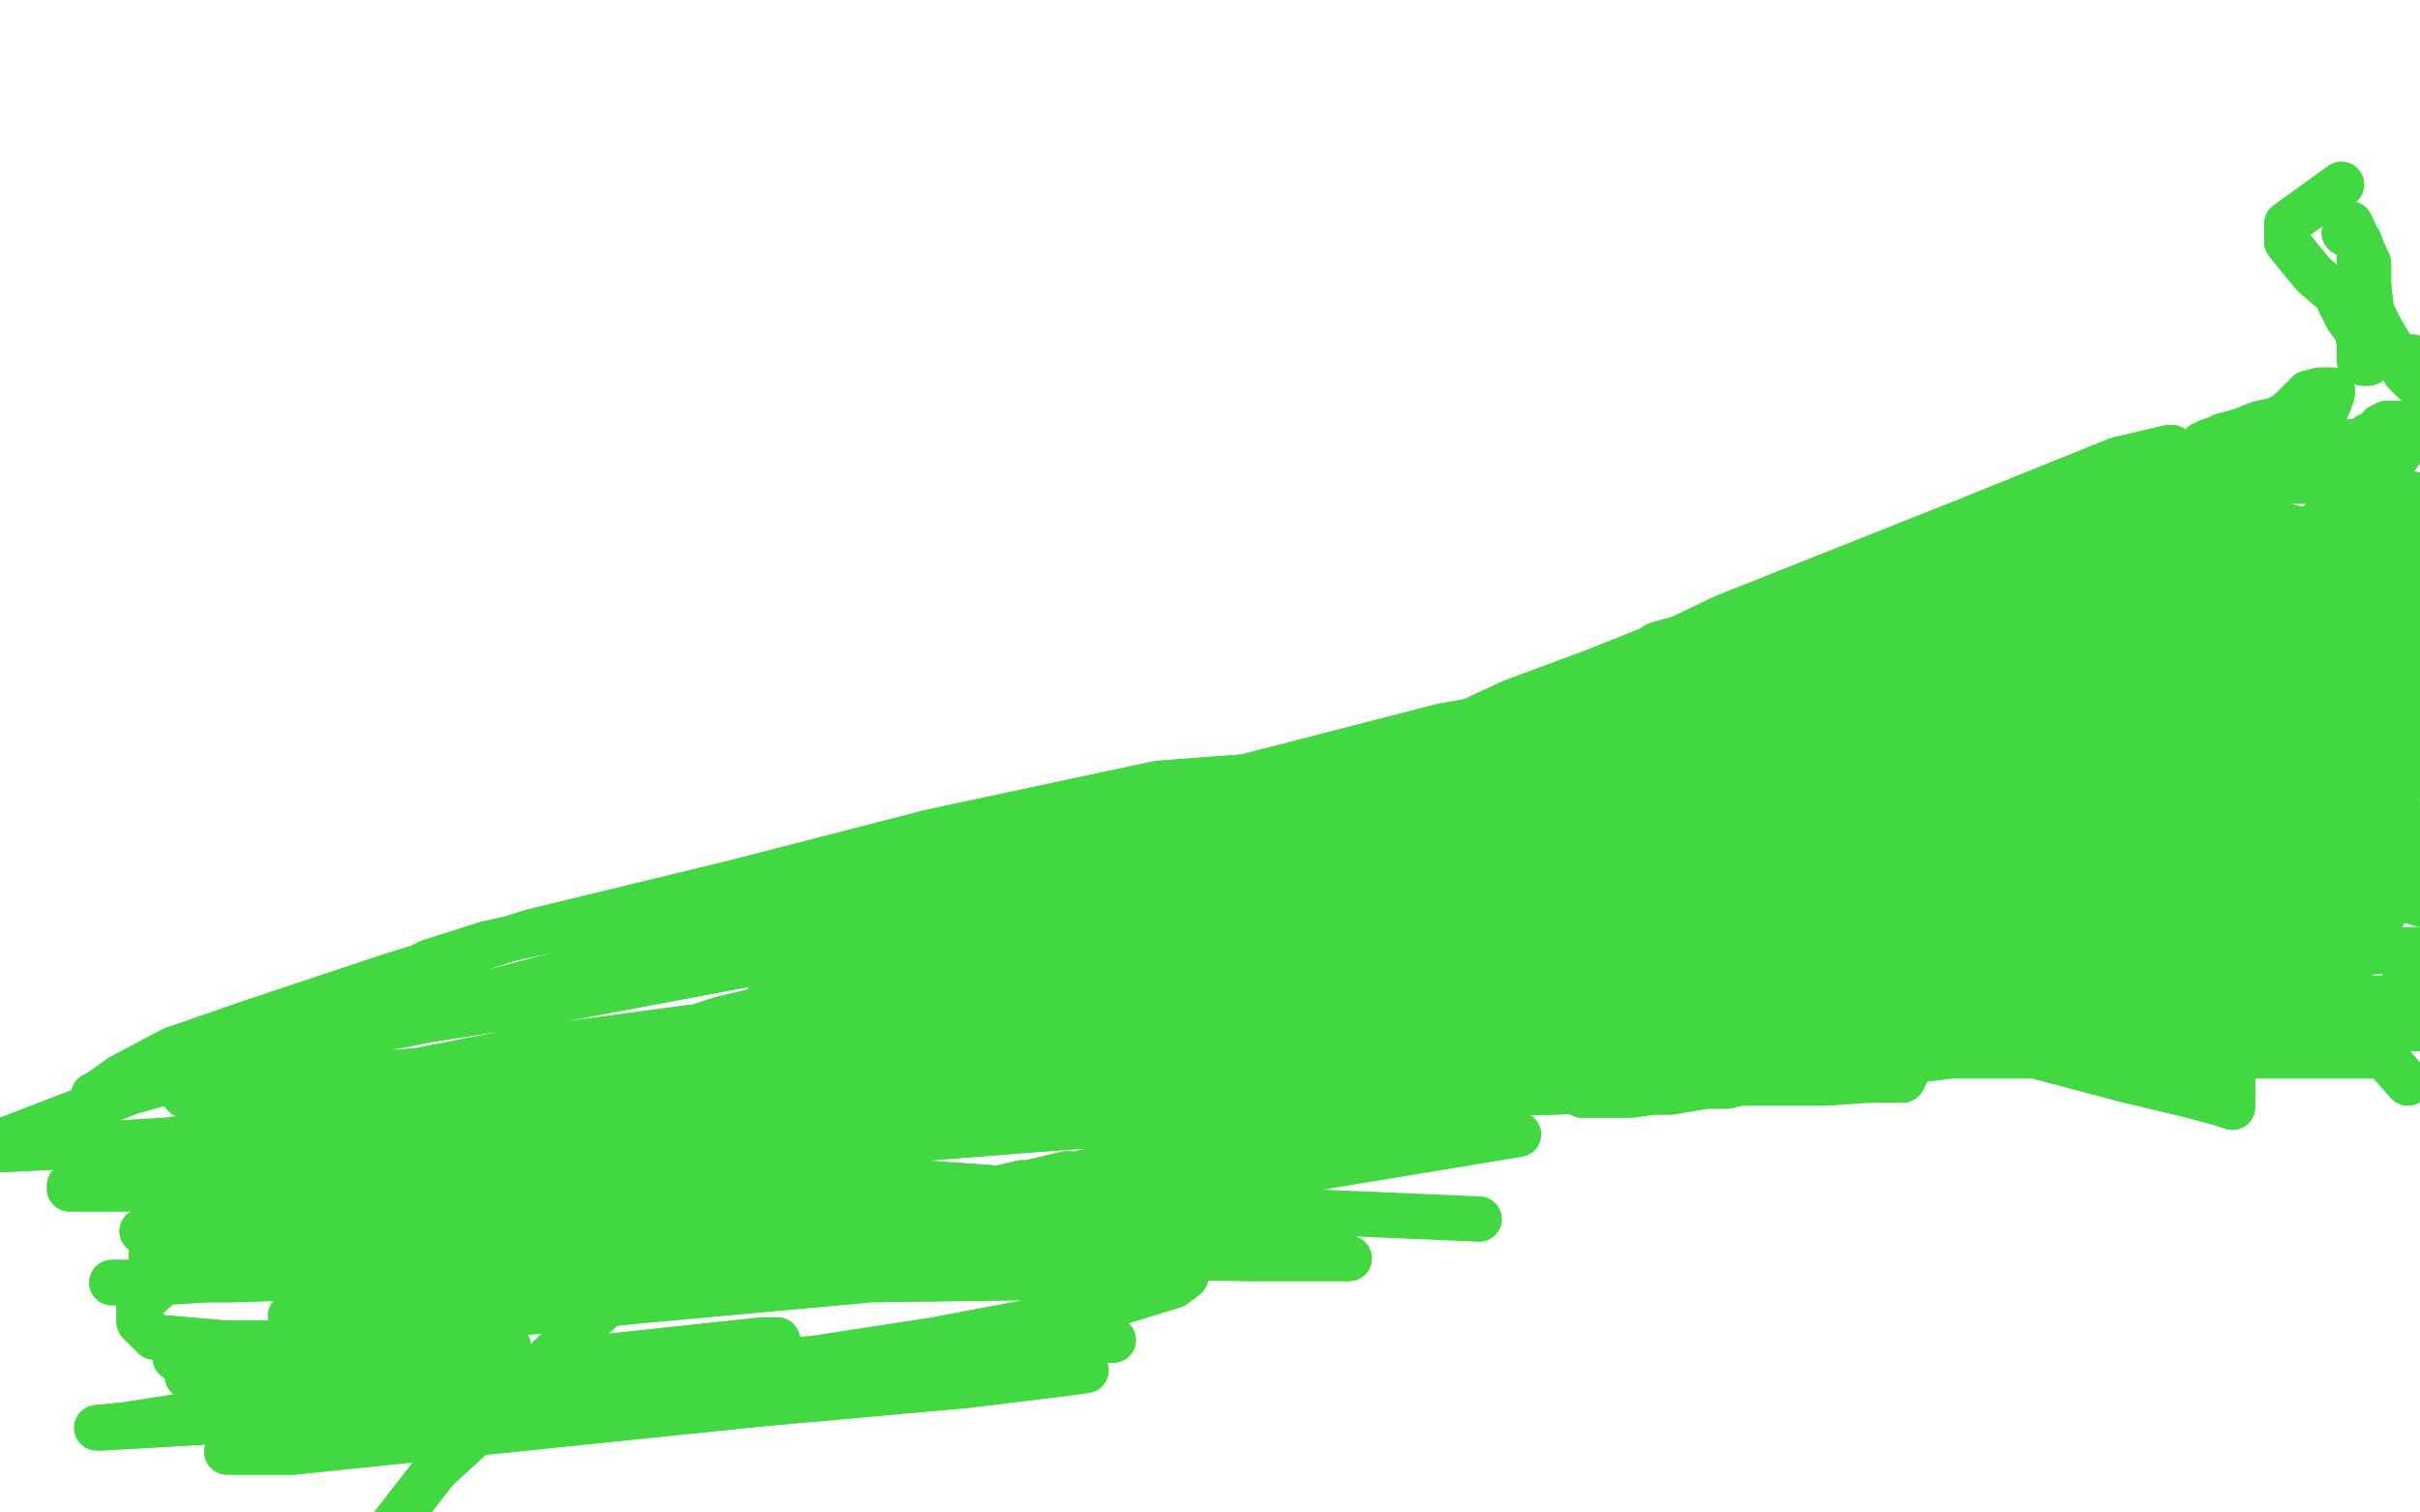 <?xml version="1.0" standalone="no"?>
<!DOCTYPE svg PUBLIC "-//W3C//DTD SVG 1.1//EN"
"http://www.w3.org/Graphics/SVG/1.1/DTD/svg11.dtd">

<svg width="800" height="500" version="1.1" xmlns="http://www.w3.org/2000/svg" xmlns:xlink="http://www.w3.org/1999/xlink" style="stroke-antialiasing: false"><desc>This SVG has been created on https://colorillo.com/</desc><rect x='0' y='0' width='800' height='500' style='fill: rgb(255,255,255); stroke-width:0' /><polyline points="798,316 780,310 780,310 774,308 774,308 768,306 768,306 757,303 757,303 747,303 747,303 735,302 735,302 714,302 714,302 698,302 686,302 675,302 668,302 664,304 661,308 660,311 660,314 659,318 659,319 661,319 668,319 678,319 688,318 697,318 706,318 712,318 719,318 725,318 731,321 739,322 745,322 749,322 752,322 754,322 755,322 755,321 754,320 747,320 737,320 719,319 697,318 673,316 658,315 648,313 640,311 638,308 638,305 643,303 659,303 681,303 702,303 718,303 733,304 746,307 755,309 760,312 762,314 762,316 762,318 762,321 756,324 748,327 735,330 719,332 704,333 693,334 681,334 671,334 666,334 663,334 667,334 685,334 707,334 734,334 759,334 777,334 791,334 800,334 803,334 801,334 794,334 784,334 775,334 767,333 757,333 741,332 718,331 696,330 681,329 669,328 663,326 662,323 662,321 677,318 703,318 735,316 760,315 779,315 792,314 801,314 803,314 799,314 795,314 792,314 788,314 783,314 771,314 747,314 724,313 707,312 696,311 687,310 683,308 682,306 682,304 682,303 682,302 682,300 685,298 693,296 704,293 715,292 731,292 747,292 761,294 773,299 782,305 789,312 794,318 796,324 799,328 800,329 801,330 790,330 774,330 756,330 740,329 729,327 720,325 712,323 704,320 695,319 683,318 672,314 663,311 656,308 654,305 654,303 659,303 675,303 697,303 712,303 729,306 745,312 756,318 766,321 773,326 778,330 781,333 783,334 784,335 784,336 780,336 767,336 737,333 694,324 667,318 647,313 632,306 619,302 608,298 601,295 598,294 597,293 602,292 612,290 632,289 656,289 689,289 721,292 753,299 775,307 793,315 803,323 810,330 811,334 811,337 808,339 793,339 770,339 739,338 707,336 682,335 658,333 639,333 622,330 606,328 588,326 565,325 543,323 530,321 521,319 518,314 518,310 530,304 553,300 585,297 616,296 652,296 688,297 720,305 745,314 764,322 777,328 786,333 791,336 791,338 789,339 778,339 758,339 730,339 697,340 662,341 624,341 580,341 538,341 514,341 499,341 492,338 490,334 490,330 494,325 511,320 535,318 565,315 599,315 633,315 668,315 702,322 724,329 741,333 751,337 757,340 761,342 762,344 754,344 740,344 718,344 693,344 667,344 640,344 613,344 583,344 548,344 504,342 485,338 477,333 477,327 486,318 519,308 570,303 615,301 649,300 674,300 693,300 705,300 713,301 718,301 719,301 720,301 721,301 721,302 721,303 721,304 712,305 697,305 667,305 635,305 603,306 583,308 567,310 554,312 542,312 532,313 523,314 516,314 511,314 508,314 516,315 539,318 584,323 629,328 665,332 694,335 709,339 717,342 721,344 721,346 717,346 705,346 687,346 663,346 628,346 582,346 546,346 518,346 503,346 496,345 493,340 493,334 502,328 518,319 535,313 554,307 578,303 606,300 639,297 683,296 710,295 725,295 731,295 733,295 717,296 685,297 636,298 601,303 580,305 566,307 558,308 550,309 546,310 541,310 535,310 529,310 523,310 518,310 517,310 515,310 513,310 510,310 505,310 502,310 499,310 497,310 498,309 503,308 513,307 533,304 563,302 596,299 620,298 644,297 659,297 667,297 673,297 674,297 670,296 663,295 652,294 637,294 615,294 581,296 534,305 502,312 479,316 465,316 459,316 455,316 457,315 463,313 475,308 494,303 524,295 560,288 595,284 619,282 637,281 650,281 658,281 661,281 662,283 662,285 661,288 653,289 643,291 629,294 612,296 591,300 567,303 537,308 513,312 494,314 480,314 468,314 461,314 459,314 459,313 459,312 459,310 465,309 478,306 497,305 520,304 553,303 582,303 603,303 618,303 631,306 641,309 648,313 650,316 651,318 651,319 646,320 637,321 622,322 606,324 582,327 552,330 524,333 499,335 480,336 460,337 450,337 444,337 455,336 477,334 510,332 560,329 606,328 640,328 666,328 687,328 701,332 712,336 716,340 716,343 716,345 708,346 688,346 664,346 630,346 604,348 580,351 557,356 535,358 511,359 486,359 462,359 445,359 433,359 424,358 418,355 417,352 417,349 418,347 429,344 450,340 500,334 557,330 608,328 645,328 670,328 685,328 695,329 700,333 701,335 701,337 701,338 694,339 684,339 668,339 647,339 623,339 599,339 576,339 550,340 524,342 488,344 451,345 420,345 399,345 384,345 378,345 375,344 375,342 376,340 386,338 399,335 418,334 444,333 471,332 504,332 539,332 573,333 598,338 614,344 624,347 630,351 630,355 629,357 618,357 603,358 588,358 570,358 548,359 514,361 444,362 391,363 355,364 333,364 325,363 323,358 323,350 331,346 345,341 366,337 389,335 421,334 458,334 497,334 531,334 552,335 567,338 579,340 589,342 593,343 594,344 588,344 578,344 562,344 545,344 520,344 496,344 472,344 440,344 409,344 365,344 314,344 282,344 264,340 254,335 254,330 265,320 298,311 351,304 403,303 448,303 478,303 501,304 516,309 528,311 535,313 540,314 545,314 548,314 549,314 550,314 550,316 546,318 536,321 524,324 503,327 483,331 459,334 429,339 398,343 361,348 323,354 290,357 271,357 263,357 261,357 261,356 278,347 307,340 351,332 400,323 453,318 502,316 534,316 555,316 566,318 570,320 571,323 571,325 565,326 557,327 548,329 537,331 519,333 497,335 466,338 426,342 378,347 334,350 308,351 291,351 282,351 280,351 280,350 283,348 294,345 306,342 325,338 349,333 385,329 432,323 477,319 513,318 549,318 573,318 591,318 603,318 609,318 612,318 612,319 609,319 599,320 579,321 549,323 503,326 459,331 418,336 385,340 359,343 334,345 314,346 295,347 278,347 266,347 255,347 249,347 246,347 250,347 265,345 298,339 347,333 401,329 458,328 514,328 571,331 622,339 669,348 703,357 724,362 735,365 738,366 738,362 738,356 738,347 743,340 754,334 763,329 771,324 776,320 781,315 784,310 786,305 788,302 789,296 790,291 791,288 791,284 791,282 791,281 791,279 787,279 783,279 776,279 768,279 756,279 741,279 722,279 698,279 677,279 653,279 630,279 605,279 581,279 562,279 548,279 536,279 531,279 530,279 541,278 565,275 601,270 634,266 665,263 695,262 713,261 729,261 742,261 752,261 757,264 762,266 766,267 770,269 774,271 779,272 783,273 786,274 787,274 787,275 787,277 786,279 777,282 767,284 751,286 729,288 705,289 672,292 639,294 614,295 596,295 587,295 583,295 601,293 625,291 664,288 700,288 727,288 748,288 761,288 771,291 774,295 774,299 774,301 773,303 769,305 763,307 757,308 750,309 740,309 726,311 710,311 694,312 682,313 672,313 667,313 665,313 667,313 682,310 698,308 721,305 742,304 756,303 767,303 776,303 782,303 784,303 784,305 784,307 784,309 783,311 781,313 779,314 779,315" style="fill: none; stroke: #41d841; stroke-width: 15; stroke-linejoin: round; stroke-linecap: round; stroke-antialiasing: false; stroke-antialias: 0; opacity: 1.0"/>
<polyline points="798,316 780,310 780,310 774,308 774,308 768,306 768,306 757,303 757,303 747,303 747,303 735,302 735,302 714,302 698,302 686,302 675,302 668,302 664,304 661,308 660,311 660,314 659,318 659,319 661,319 668,319 678,319 688,318 697,318 706,318 712,318 719,318 725,318 731,321 739,322 745,322 749,322 752,322 754,322 755,322 755,321 754,320 747,320 737,320 719,319 697,318 673,316 658,315 648,313 640,311 638,308 638,305 643,303 659,303 681,303 702,303 718,303 733,304 746,307 755,309 760,312 762,314 762,316 762,318 762,321 756,324 748,327 735,330 719,332 704,333 693,334 681,334 671,334 666,334 663,334 667,334 685,334 707,334 734,334 759,334 777,334 791,334 800,334 803,334 801,334 794,334 784,334 775,334 767,333 757,333 741,332 718,331 696,330 681,329 669,328 663,326 662,323 662,321 677,318 703,318 735,316 760,315 779,315 792,314 801,314 803,314 799,314 795,314 792,314 788,314 783,314 771,314 747,314 724,313 707,312 696,311 687,310 683,308 682,306 682,304 682,303 682,302 682,300 685,298 693,296 704,293 715,292 731,292 747,292 761,294 773,299 782,305 789,312 794,318 796,324 799,328 800,329 801,330 790,330 774,330 756,330 740,329 729,327 720,325 712,323 704,320 695,319 683,318 672,314 663,311 656,308 654,305 654,303 659,303 675,303 697,303 712,303 729,306 745,312 756,318 766,321 773,326 778,330 781,333 783,334 784,335 784,336 780,336 767,336 737,333 694,324 667,318 647,313 632,306 619,302 608,298 601,295 598,294 597,293 602,292 612,290 632,289 656,289 689,289 721,292 753,299 775,307 793,315 803,323 810,330 811,334 811,337 808,339 793,339 770,339 739,338 707,336 682,335 658,333 639,333 622,330 606,328 588,326 565,325 543,323 530,321 521,319 518,314 518,310 530,304 553,300 585,297 616,296 652,296 688,297 720,305 745,314 764,322 777,328 786,333 791,336 791,338 789,339 778,339 758,339 730,339 697,340 662,341 624,341 580,341 538,341 514,341 499,341 492,338 490,334 490,330 494,325 511,320 535,318 565,315 599,315 633,315 668,315 702,322 724,329 741,333 751,337 757,340 761,342 762,344 754,344 740,344 718,344 693,344 667,344 640,344 613,344 583,344 548,344 504,342 485,338 477,333 477,327 486,318 519,308 570,303 615,301 649,300 674,300 693,300 705,300 713,301 718,301 719,301 720,301 721,301 721,302 721,303 721,304 712,305 697,305 667,305 635,305 603,306 583,308 567,310 554,312 542,312 532,313 523,314 516,314 511,314 508,314 516,315 539,318 584,323 629,328 665,332 694,335 709,339 717,342 721,344 721,346 717,346 705,346 687,346 663,346 628,346 582,346 546,346 518,346 503,346 496,345 493,340 493,334 502,328 518,319 535,313 554,307 578,303 606,300 639,297 683,296 710,295 725,295 731,295 733,295 717,296 685,297 636,298 601,303 580,305 566,307 558,308 550,309 546,310 541,310 535,310 529,310 523,310 518,310 517,310 515,310 513,310 510,310 505,310 502,310 499,310 497,310 498,309 503,308 513,307 533,304 563,302 596,299 620,298 644,297 659,297 667,297 673,297 674,297 670,296 663,295 652,294 637,294 615,294 581,296 534,305 502,312 479,316 465,316 459,316 455,316 457,315 463,313 475,308 494,303 524,295 560,288 595,284 619,282 637,281 650,281 658,281 661,281 662,283 662,285 661,288 653,289 643,291 629,294 612,296 591,300 567,303 537,308 513,312 494,314 480,314 468,314 461,314 459,314 459,313 459,312 459,310 465,309 478,306 497,305 520,304 553,303 582,303 603,303 618,303 631,306 641,309 648,313 650,316 651,318 651,319 646,320 637,321 622,322 606,324 582,327 552,330 524,333 499,335 480,336 460,337 450,337 444,337 455,336 477,334 510,332 560,329 606,328 640,328 666,328 687,328 701,332 712,336 716,340 716,343 716,345 708,346 688,346 664,346 630,346 604,348 580,351 557,356 535,358 511,359 486,359 462,359 445,359 433,359 424,358 418,355 417,352 417,349 418,347 429,344 450,340 500,334 557,330 608,328 645,328 670,328 685,328 695,329 700,333 701,335 701,337 701,338 694,339 684,339 668,339 647,339 623,339 599,339 576,339 550,340 524,342 488,344 451,345 420,345 399,345 384,345 378,345 375,344 375,342 376,340 386,338 399,335 418,334 444,333 471,332 504,332 539,332 573,333 598,338 614,344 624,347 630,351 630,355 629,357 618,357 603,358 588,358 570,358 548,359 514,361 444,362 391,363 355,364 333,364 325,363 323,358 323,350 331,346 345,341 366,337 389,335 421,334 458,334 497,334 531,334 552,335 567,338 579,340 589,342 593,343 594,344 588,344 578,344 562,344 545,344 520,344 496,344 472,344 440,344 409,344 365,344 314,344 282,344 264,340 254,335 254,330 265,320 298,311 351,304 403,303 448,303 478,303 501,304 516,309 528,311 535,313 540,314 545,314 548,314 549,314 550,314 550,316 546,318 536,321 524,324 503,327 483,331 459,334 429,339 398,343 361,348 323,354 290,357 271,357 263,357 261,357 261,356 278,347 307,340 351,332 400,323 453,318 502,316 534,316 555,316 566,318 570,320 571,323 571,325 565,326 557,327 548,329 537,331 519,333 497,335 466,338 426,342 378,347 334,350 308,351 291,351 282,351 280,351 280,350 283,348 294,345 306,342 325,338 349,333 385,329 432,323 477,319 513,318 549,318 573,318 591,318 603,318 609,318 612,318 612,319 609,319 599,320 579,321 549,323 503,326 459,331 418,336 385,340 359,343 334,345 314,346 295,347 278,347 266,347 255,347 249,347 246,347 250,347 265,345 298,339 347,333 401,329 458,328 514,328 571,331 622,339 669,348 703,357 724,362 735,365 738,366 738,362 738,356 738,347 743,340 754,334 763,329 771,324 776,320 781,315 784,310 786,305 788,302 789,296 790,291 791,288 791,284 791,282 791,281 791,279 787,279 783,279 776,279 768,279 756,279 741,279 722,279 698,279 677,279 653,279 630,279 605,279 581,279 562,279 548,279 536,279 531,279 530,279 541,278 565,275 601,270 634,266 665,263 695,262 713,261 729,261 742,261 752,261 757,264 762,266 766,267 770,269 774,271 779,272 783,273 786,274 787,274 787,275 787,277 786,279 777,282 767,284 751,286 729,288 705,289 672,292 639,294 614,295 596,295 587,295 583,295 601,293 625,291 664,288 700,288 727,288 748,288 761,288 771,291 774,295 774,299 774,301 773,303 769,305 763,307 757,308 750,309 740,309 726,311 710,311 694,312 682,313 672,313 667,313 665,313 667,313 682,310 698,308 721,305 742,304 756,303 767,303 776,303 782,303 784,303 784,305 784,307 784,309 783,311 781,313 779,314 779,315" style="fill: none; stroke: #41d841; stroke-width: 15; stroke-linejoin: round; stroke-linecap: round; stroke-antialiasing: false; stroke-antialias: 0; opacity: 1.0"/>
<polyline points="796,358 788,349 788,349 786,349 786,349 780,349 780,349 776,349 776,349 770,349 770,349 763,349 763,349 756,349 756,349 748,349 741,349 733,349 725,349 716,349 708,349 699,349 691,349 682,349 672,349 663,349 653,349 645,349 637,350 629,351 620,352 611,354 603,355 594,356 586,357 578,357 571,359 564,359 558,360 552,361 546,361 539,362 533,362 529,362 526,362 524,362 523,362 524,362 533,360 547,357 560,354 571,350 585,347 598,345 612,342 629,339 649,337 665,336 688,335 704,335 720,335 736,335 752,335 766,335 781,335 794,335 806,335 816,335 825,337 833,338 842,339 847,340 852,340 856,340 857,340 858,340 854,340 846,340 836,340 826,340 811,340 794,340 773,339 750,335 725,331 701,324 683,318 665,310 650,303 639,297 630,291 622,287 615,283 608,281 600,279 592,279 581,279 568,279 552,279 535,279 519,281 504,283 489,287 477,289 461,294 446,299 431,303 414,306 399,310 387,312 374,315 360,318 349,319 340,320 331,322 325,323 320,323 317,323 315,324 314,324 313,324 313,325 316,325 325,325 341,324 363,322 387,320 410,319 435,318 453,318 476,315 494,314 508,313 526,310 543,309 561,309 582,309 603,309 617,312 635,318 650,321 662,324 674,328 687,330 697,331 705,332 711,332 712,332 713,332" style="fill: none; stroke: #41d841; stroke-width: 15; stroke-linejoin: round; stroke-linecap: round; stroke-antialiasing: false; stroke-antialias: 0; opacity: 1.0"/>
<polyline points="796,358 788,349 788,349 786,349 786,349 780,349 780,349 776,349 776,349 770,349 770,349 763,349 763,349 756,349 748,349 741,349 733,349 725,349 716,349 708,349 699,349 691,349 682,349 672,349 663,349 653,349 645,349 637,350 629,351 620,352 611,354 603,355 594,356 586,357 578,357 571,359 564,359 558,360 552,361 546,361 539,362 533,362 529,362 526,362 524,362 523,362 524,362 533,360 547,357 560,354 571,350 585,347 598,345 612,342 629,339 649,337 665,336 688,335 704,335 720,335 736,335 752,335 766,335 781,335 794,335 806,335 816,335 825,337 833,338 842,339 847,340 852,340 856,340 857,340 858,340 854,340 846,340 836,340 826,340 811,340 794,340 773,339 750,335 725,331 701,324 683,318 665,310 650,303 639,297 630,291 622,287 615,283 608,281 600,279 592,279 581,279 568,279 552,279 535,279 519,281 504,283 489,287 477,289 461,294 446,299 431,303 414,306 399,310 387,312 374,315 360,318 349,319 340,320 331,322 325,323 320,323 317,323 315,324 314,324 313,324 313,325 316,325 325,325 341,324 363,322 387,320 410,319 435,318 453,318 476,315 494,314 508,313 526,310 543,309 561,309 582,309 603,309 617,312 635,318 650,321 662,324 674,328 687,330 697,331 705,332 711,332 712,332 713,332" style="fill: none; stroke: #41d841; stroke-width: 15; stroke-linejoin: round; stroke-linecap: round; stroke-antialiasing: false; stroke-antialias: 0; opacity: 1.0"/>
<circle cx="784.5" cy="258.5" r="7" style="fill: #41d841; stroke-antialiasing: false; stroke-antialias: 0; opacity: 1.0"/>
<polyline points="750,243 741,238 741,238 730,238 730,238 720,244 720,244 712,252 712,252 702,259 702,259 694,265 694,265 685,272 685,272 678,277 673,283 670,286 668,288 667,288 667,290 667,291 673,291 683,291 695,291 709,288 720,285 731,282 741,278 749,275 754,273 756,270 756,269 756,268 756,267 755,267 749,267 742,267 735,267 726,268 716,272 707,276 697,279 686,281 677,282 668,282 663,282 659,282 658,282 658,281 660,277 673,277 697,277 720,277 745,284 768,290 783,294 794,297 801,299 802,299 802,297 799,289 795,279 793,269 791,258 790,251 788,245 786,240 781,237 776,234 771,232 764,230 758,228 755,228 752,226 750,225 748,224 747,223 746,222 744,222 742,222 739,222 735,222 729,226 726,230 723,234 721,237 720,238 720,239 727,239 737,239 748,239 760,238 771,237 781,237 786,237 789,237 790,237 790,241 789,245 784,250 779,255 772,258 764,263 751,267 741,268 726,269 710,270 698,270 688,270 682,270 678,269 678,267 683,263 703,260 727,258 755,257 777,255 793,254 803,254 809,254 811,254 804,254 798,254 791,254 783,253 773,252 762,252 751,252 739,252 726,252 714,254 705,256 698,258 695,258 694,258 694,259 699,259 711,259 727,259 751,259 772,259 794,258 808,255 817,252 824,250 826,247 826,244 826,241 821,239 813,237 801,236 789,235 771,235 753,235 736,237 719,242 708,245 698,247 692,249 689,249 688,249 691,249 700,249 714,249 729,249 747,248 763,247 774,246 786,246 793,246 796,246 798,246 799,246 797,246 790,246 775,248 756,253 740,257 725,259 711,260 702,261 698,261 699,261 709,261 727,260 752,259 776,257 801,255 817,254 830,253 841,253 846,253 847,253 845,253 841,253 838,253 833,253 828,253 816,254 801,256 778,259 761,260 743,263 731,264 721,265 715,265 712,265 715,265 723,264 731,262 741,258 752,255 763,251 776,248 790,245 802,243 811,242 816,242 811,242 796,242 777,242 760,242 747,242 731,242 718,243 706,244 697,244 687,244 682,244 675,244 670,244 667,244 664,245 663,245 664,245 676,245 699,245 723,245 748,245 762,243 771,241 776,239 776,237 775,236 761,234 743,233 725,232 709,231 695,231 682,231 667,231 656,233" style="fill: none; stroke: #41d841; stroke-width: 15; stroke-linejoin: round; stroke-linecap: round; stroke-antialiasing: false; stroke-antialias: 0; opacity: 1.0"/>
<polyline points="634,244 635,244 640,244 650,244 664,243 688,238 718,233 743,231" style="fill: none; stroke: #41d841; stroke-width: 15; stroke-linejoin: round; stroke-linecap: round; stroke-antialiasing: false; stroke-antialias: 0; opacity: 1.0"/>
<polyline points="743,231 762,230 777,230 790,230 796,230 797,230 797,231 797,233" style="fill: none; stroke: #41d841; stroke-width: 15; stroke-linejoin: round; stroke-linecap: round; stroke-antialiasing: false; stroke-antialias: 0; opacity: 1.0"/>
<polyline points="656,233 647,235 640,238 636,241 634,243 634,244" style="fill: none; stroke: #41d841; stroke-width: 15; stroke-linejoin: round; stroke-linecap: round; stroke-antialiasing: false; stroke-antialias: 0; opacity: 1.0"/>
<polyline points="797,233 791,233 784,233 776,233 761,233 737,233 694,236 658,241 619,247 593,251 577,253 565,253 560,253 561,253 578,250 612,245 655,237 684,231 706,228 722,226 736,224 748,222 755,221 757,220 759,219 760,219 761,219 760,219 755,219 746,219 735,219 713,221 682,226 638,230 606,235 580,240 560,244 548,247 538,249 536,250 537,250 546,250 560,247 581,243 608,238 641,231 673,224 698,218 716,214 730,212 741,210 748,209 751,209 752,209 753,209 753,210 748,213 735,218 706,227 665,238 622,250 592,260 564,267 539,274 521,278 509,282 501,283 498,284 503,284 513,283 537,281 601,274 651,269 704,264 741,263 765,262 778,262 784,262 786,262 783,262 776,262 768,262 758,262 743,262 719,262 668,262 588,270 533,279 492,284 470,285 459,285 459,281 487,263 569,240 645,224 706,216 740,215 758,215 763,215 756,215 749,216 744,216 741,217 741,218 740,219 736,222 727,224 715,226 704,228 693,228 684,230 681,230 678,231 678,232 678,233 687,233 710,233 742,233 767,233 786,233 795,232 801,231 801,230 797,229 780,228 762,228 751,228 741,228 734,228 728,228 726,228 724,228 723,228 722,228 722,226 722,223 722,220 722,217 727,213 747,206 771,200 793,195 806,191 814,189 819,187 820,187 816,187 808,189 800,192 791,195 784,198 777,200 771,202 765,205 759,210 753,213 748,215 744,217 743,219 744,219 747,219 752,219 756,218 760,216 765,214 769,213 773,213 778,213 783,213 786,213 788,213 789,213 789,215 789,217 786,220 780,222 773,225 766,228 760,231 756,234 753,238 751,241 748,244 747,246 746,249 746,251 746,253 746,254 747,256 753,257 757,257 760,258 762,258 763,258 764,258 767,257 771,252 773,247 777,240 781,232 783,226 786,220 789,214 791,210 793,204 795,200 797,197 799,193 800,189 800,187 800,186 800,185 799,188 798,190 796,193 795,196 793,199 791,201 790,204 788,210 787,214 787,219 786,225 784,230 783,236 781,241 780,243 779,245 779,246 779,244 779,242 779,241 780,239 781,236 782,234 783,231 784,228 786,224 786,220 787,215 788,212 789,208 790,205 791,202 792,201 793,199 794,199 794,196 794,194 795,192 795,190 796,189 796,188 796,187 796,186 796,185 793,185 789,185 786,185 784,185 781,185 778,185 774,185 770,185 763,185 756,185 750,185 743,188 737,191 729,194 724,197 718,199 712,201 705,203 699,205 694,208 688,210 682,211 677,213 671,215 666,217 659,219 655,221 653,221 658,221 664,221 670,219 681,216 696,211 711,205 727,200 743,196 754,193 765,190 774,188 781,187 787,186 792,185 797,184 802,184 807,184 813,184 816,183 817,183 816,183 808,184 799,187 787,192 773,197 759,201 748,205 737,209 727,212 717,213 709,213 701,213 694,213 687,213 682,214 675,215 672,216 670,217 674,217 682,217 691,216 702,213 712,211 726,209 742,205 755,203 765,202 774,202 781,202 786,202 787,202 788,202 788,204 786,208 781,211 775,214 769,218 762,223 756,228 751,232 745,237 741,241 736,244 733,246 730,247 730,248 731,248 738,248 744,248 751,248 756,248 763,248 768,247 771,245 774,244 776,243 777,243 778,242 779,242 779,241 779,240 777,239 773,238 770,235 769,232 769,229 769,227 770,222 775,218 783,214 790,211 795,208 797,204 799,203 800,202 801,201 800,203 795,205 789,208 782,211 773,214 759,218 743,223 721,228 692,235 656,242 619,248 585,252 564,253 551,253 546,253 544,253 548,252 560,250 578,246 598,243 625,238 667,230 704,225 743,221 776,219 796,218 807,218 812,218 813,218 806,218 794,218 776,221 759,226 741,231 725,238 707,245 685,252 666,256 645,258 632,260 622,260 614,260 611,260 611,259 611,258 615,255 622,252 633,248 650,245 674,240 701,236 727,234 753,233 766,233 773,233 777,233 773,237 756,241 727,247 682,257 637,269 608,277 587,285 577,288 572,288 579,286 599,275 628,263 667,247 701,232 733,219 754,210 768,202 779,198 787,193 792,192 795,191 796,190 792,190 786,190 777,190 767,190 756,192 746,194 735,196 724,199 709,201 694,205 677,208 660,210 646,212 634,213 621,213 609,213 598,213 585,214 572,215 562,216 554,216 551,216 550,216 551,216 559,216 568,215 585,212 606,205 635,199 664,192 693,186 716,183 740,179 755,177 762,176 767,175 768,175 764,175 759,175 754,176 748,179 740,183 728,187 713,194 697,199 682,206 663,213 646,218 634,223 622,226 616,228 612,228 610,228 613,228 622,228 644,226 672,220 701,213 719,210 736,205 746,202 754,200 756,199 758,199 759,199 761,198 763,198 764,197 765,197 759,197 749,198 738,200 723,204 706,210 686,216 664,223 641,228 624,232 612,234 603,236 598,236 596,236 596,235 596,232 596,230 597,228 603,226 611,221 626,215 649,206 664,199 681,193 692,188 703,184 712,181 718,179 721,178 723,177 726,176 727,176 730,176 733,176 734,176 734,179 728,182 723,184 715,188 707,192 695,198 684,202 667,210 651,215 636,221 624,224 615,227 609,228 607,229 608,229 612,228 617,228 622,226 629,225 637,224 649,223 661,222 676,221 693,220 708,220 721,220 736,220 747,220 757,220 766,220 771,220 775,220 778,220 780,220 781,220 783,220 784,220 786,220 788,221 791,221 794,222 798,222 801,222 805,222 809,222 812,222 816,221 817,219 819,216 820,214 820,213 820,211 820,208 820,205 820,203 820,200 820,198 820,196 820,194 819,192 818,190 817,188 817,186 816,184 816,181 815,178 815,176 814,173 814,169 813,169 812,168 810,167 809,166 806,165 802,165 800,164 796,163 793,162 789,161 786,160 781,159 775,159 771,159 765,159 758,159 752,159 745,160 738,161 730,163 724,165 717,167 711,169 705,169 699,172 695,174 690,176 685,178 681,180 676,182 672,183 669,184 667,185 664,186 662,188 659,189 656,190 654,192 653,193 652,194 650,195 650,197 649,198 648,199 648,201 648,203 648,204 648,205 648,208 648,209 649,210 652,211 658,212 665,213 673,216 682,220 692,223 700,227 709,229 716,232 724,235 729,237 735,239 740,241 743,243 747,244 752,245 755,246 757,247 759,247 760,247 761,247 757,247 751,246 741,246 729,246 714,246 697,246 681,246 657,246 633,246 598,247 553,251 512,256 481,258 455,261 438,263 429,264 424,265 424,266 424,268 431,269 446,270 463,270 497,270 544,264 580,255 616,244 648,235 667,229 682,227 690,225 693,224 694,224 691,224 682,224 667,228 636,237 588,254 541,270 498,286 468,294 450,300 443,300 447,295 481,281 552,255 622,229 688,209 731,196 756,191 761,190 760,190 723,199 643,218 568,241 518,261 474,279 444,291 427,299 417,303 414,303 415,303 430,296 450,286 489,266 537,244 589,222 623,204 655,191 670,185 675,184 667,190 645,202 609,218 565,239 518,262 474,286 430,306 401,319 384,325 375,326 376,323 398,309 442,290 492,271 560,249 622,230 669,220 706,213 727,213 735,213 717,220 674,233 607,253 545,273 487,294 439,311 401,322 379,328 368,329 365,329 366,327 391,310 446,281 510,245 580,213 640,184 683,165 710,153 718,148 717,148 700,152 648,173 570,204 501,237 441,265 396,285 359,300 334,311 317,318 309,319 320,315 350,300 396,281 440,264 474,252 509,240 543,232 572,226 596,222 613,220 626,219 637,219 640,219 641,219 639,219 631,219 619,222 595,227 566,233 526,244 481,256 431,269 386,278 358,285 339,287 329,287 328,287 328,285 340,276 366,268 411,257 477,240 546,228 611,216 660,211 695,208 713,208 719,209 715,212 697,218 672,225 638,234 593,250 548,267 500,285 453,302 409,318 379,327 357,333 345,335 340,335 354,329 374,318 402,304 434,291 471,276 515,258 558,244 599,233 625,228 645,225 657,224 661,224 662,224 662,225 655,228 639,233 609,243 561,258 484,284 411,306 350,328 312,338 288,345 278,346 276,346 287,342 312,332 357,309 411,288 481,262 542,242 592,228 624,220 643,216 648,215 637,217 611,225 580,235 546,250 504,267 474,279 439,294 405,306 375,318 354,324 340,328 332,329 329,329 331,328 345,320 372,306 403,292 445,273 488,258 530,243 563,233 588,228 601,227 603,227 601,227 578,233 521,252 444,276 401,294 369,306 348,312 339,313 338,313 345,307 373,293 417,272 459,251 500,232 527,222 547,214 557,211 559,210 548,213 533,222 503,238 474,253 433,272 392,291 348,311 306,330 273,343 249,352 233,358 225,359 222,359 224,358 245,347 293,329 358,304 424,287 486,275 529,271 561,270 578,270 580,271 580,273 564,282 538,288 501,296 453,305 404,315 353,328 296,340 245,354 200,364 172,371 156,375 147,376 160,376 200,370 278,359 362,348 445,345 515,344 562,344 587,344 593,347 581,350 555,355 523,355 488,356 439,359 384,363 314,371 250,378 196,384 148,391 119,392 100,392 91,392 95,389 119,379 183,363 257,347 339,333 422,324 492,318 539,318 572,318 588,318 594,319 595,323 595,327 583,330 563,333 533,336 468,343 387,350 299,362 224,371 172,379 137,383 116,386 103,386 96,386 95,386 94,386 99,382 114,377 154,367 224,349 317,332 415,318 503,307 570,304 604,304 615,304 593,309 536,315 449,320 362,326 282,333 226,340 174,347 138,354 113,356 94,358 82,360 72,361 67,362 63,362 62,362 61,362 68,359 85,350 119,341 171,330 225,318 293,303 343,295 395,287 432,279 463,273 485,269 498,264 503,260 503,258 501,256 478,255 436,255 383,259 308,275 242,292 176,308 128,323 83,338 57,347 40,356 33,361 31,362 38,362 62,356 114,341 189,321 266,298 340,281 407,271 452,267 481,267 493,267 494,268 489,273 455,283 400,292 323,304 251,318 187,330 142,337 111,343 93,345 87,345 88,345 111,340 162,328 212,318 262,308 297,304 333,303 362,303 387,303 410,303 430,308 444,314 455,321 459,329 460,334 460,340 453,343 436,345 410,346 366,347 300,349 236,355 166,363 102,371 55,377 21,379 1,380 -8,380 4,376 43,361 106,343 176,330 240,318 293,307 340,301 369,296 386,294 394,293 395,293 393,293 384,296 375,300 361,304 341,312 310,321 276,332 239,341 203,352 173,362 148,369 127,377 109,382 91,387 80,391 71,392 67,393 72,392 90,383 121,374 157,362 190,351 214,345 238,337 255,333 270,330 282,327 292,325 296,324 297,324 293,324 280,330 264,336 239,345 216,354 192,362 177,368 167,371 161,373 174,372 195,364 239,352 291,341 347,329 395,318 423,312 435,310 436,310 433,310 409,310 376,310 324,306 270,305 223,305 188,306 161,312 142,318 130,324 122,331 118,336 116,342 114,347 111,351 108,357 105,361 104,364 104,366 104,367 105,368 141,371 215,371 310,368 412,359 496,350 549,347 580,346 591,345 591,344 582,342 556,338 532,335 504,331 479,329 453,328 422,328 386,328 340,333 305,339 277,343 257,345 245,345 239,345 246,341 288,328 338,313 406,297 475,285 542,272 595,261 639,251 669,242 694,236" style="fill: none; stroke: #41d841; stroke-width: 15; stroke-linejoin: round; stroke-linecap: round; stroke-antialiasing: false; stroke-antialias: 0; opacity: 1.0"/>
<polyline points="711,231 723,228 733,224 739,220 744,218 749,216 753,215 755,213 756,213 756,212 756,211 757,210 759,209 762,205 768,202 773,199 781,195 789,192 795,188 800,186 801,184 802,184 803,183 803,182 803,181 801,181 796,181 790,180 784,180 778,179 771,178 764,176 756,174 749,172 741,169 734,169 726,168 719,167 712,166 707,166 702,166 698,165 694,164 688,164 683,164 678,164 676,164 678,164 692,163 708,161 724,159 736,156 745,154 753,151 758,149 763,148 769,147 778,146 791,145 802,144 813,144 821,144 827,144 830,144 831,144 831,146 831,149 827,153 819,157 811,163 800,169 786,178 774,184 763,190 753,196 743,199 737,201 730,201 725,201 719,201 715,201 712,200 711,197 710,194 710,190 710,186 711,182 718,176 729,168 742,160 752,153 759,146 765,141 768,137 770,133 771,130 771,129 769,129 767,129 763,130 760,133 756,137 752,139 747,140 742,142 739,143 735,144 733,145 730,146 729,147 728,147 728,148 728,149 733,149 742,149 755,149 765,149 775,148 782,147 786,146 783,146 778,147 772,149 767,152 760,154 754,157 747,161 742,165 739,169 737,172 737,175 737,177 740,177 746,177 753,177 756,177 760,177 763,176 765,174 769,171 773,168 778,164 782,161 786,157 790,154 793,150 796,146 797,143 797,141 797,140 795,140 792,140 789,140 787,141 786,143 783,144 781,146 779,148 776,149 775,151 773,153 772,155 772,156 772,157 772,159 772,160 772,161 772,163 777,164 784,165 790,166 794,166 797,166 798,167 799,167 801,167 802,167 804,167 807,166" style="fill: none; stroke: #41d841; stroke-width: 15; stroke-linejoin: round; stroke-linecap: round; stroke-antialiasing: false; stroke-antialias: 0; opacity: 1.0"/>
<polyline points="750,243 741,238 741,238 730,238 730,238 720,244 720,244 712,252 712,252 702,259 702,259 694,265 694,265 685,272 678,277 673,283 670,286 668,288 667,288 667,290 667,291 673,291 683,291 695,291 709,288 720,285 731,282 741,278 749,275 754,273 756,270 756,269 756,268 756,267 755,267 749,267 742,267 735,267 726,268 716,272 707,276 697,279 686,281 677,282 668,282 663,282 659,282 658,282 658,281 660,277 673,277 697,277 720,277 745,284 768,290 783,294 794,297 801,299 802,299 802,297 799,289 795,279 793,269 791,258 790,251 788,245 786,240 781,237 776,234 771,232 764,230 758,228 755,228 752,226 750,225 748,224 747,223 746,222 744,222 742,222 739,222 735,222 729,226 726,230 723,234 721,237 720,238 720,239 727,239 737,239 748,239 760,238 771,237 781,237 786,237 789,237 790,237 790,241 789,245 784,250 779,255 772,258 764,263 751,267 741,268 726,269 710,270 698,270 688,270 682,270 678,269 678,267 683,263 703,260 727,258 755,257 777,255 793,254 803,254 809,254 811,254 804,254 798,254 791,254 783,253 773,252 762,252 751,252 739,252 726,252 714,254 705,256 698,258 695,258 694,258 694,259 699,259 711,259 727,259 751,259 772,259 794,258 808,255 817,252 824,250 826,247 826,244 826,241 821,239 813,237 801,236 789,235 771,235 753,235 736,237 719,242 708,245 698,247 692,249 689,249 688,249 691,249 700,249 714,249 729,249 747,248 763,247 774,246 786,246 793,246 796,246 798,246 799,246 797,246 790,246 775,248 756,253 740,257 725,259 711,260 702,261 698,261 699,261 709,261 727,260 752,259 776,257 801,255 817,254 830,253 841,253 846,253 847,253 845,253 841,253 838,253 833,253 828,253 816,254 801,256 778,259 761,260 743,263 731,264 721,265 715,265 712,265 715,265 723,264 731,262 741,258 752,255 763,251 776,248 790,245 802,243 811,242 816,242 811,242 796,242 777,242 760,242 747,242 731,242 718,243 706,244 697,244 687,244 682,244 675,244 670,244 667,244 664,245 663,245 664,245 676,245 699,245 723,245 748,245 762,243 771,241 776,239 776,237 775,236 761,234 743,233 725,232 709,231 695,231 682,231 667,231 656,233 647,235 640,238 636,241 634,243 634,244 635,244 640,244 650,244 664,243 688,238 718,233 743,231 762,230 777,230 790,230 796,230 797,230 797,231 797,233 791,233 784,233 776,233 761,233 737,233 694,236 658,241 619,247 593,251 577,253 565,253 560,253 561,253 578,250 612,245 655,237 684,231 706,228 722,226 736,224 748,222 755,221 757,220 759,219 760,219 761,219 760,219 755,219 746,219 735,219 713,221 682,226 638,230 606,235 580,240 560,244 548,247 538,249 536,250 537,250 546,250 560,247 581,243 608,238 641,231 673,224 698,218 716,214 730,212 741,210 748,209 751,209 752,209 753,209 753,210 748,213 735,218 706,227 665,238 622,250 592,260 564,267 539,274 521,278 509,282 501,283 498,284 503,284 513,283 537,281 601,274 651,269 704,264 741,263 765,262 778,262 784,262 786,262 783,262 776,262 768,262 758,262 743,262 719,262 668,262 588,270 533,279 492,284 470,285 459,285 459,281 487,263 569,240 645,224 706,216 740,215 758,215 763,215 756,215 749,216 744,216 741,217 741,218 740,219 736,222 727,224 715,226 704,228 693,228 684,230 681,230 678,231 678,232 678,233 687,233 710,233 742,233 767,233 786,233 795,232 801,231 801,230 797,229 780,228 762,228 751,228 741,228 734,228 728,228 726,228 724,228 723,228 722,228 722,226 722,223 722,220 722,217 727,213 747,206 771,200 793,195 806,191 814,189 819,187 820,187 816,187 808,189 800,192 791,195 784,198 777,200 771,202 765,205 759,210 753,213 748,215 744,217 743,219 744,219 747,219 752,219 756,218 760,216 765,214 769,213 773,213 778,213 783,213 786,213 788,213 789,213 789,215 789,217 786,220 780,222 773,225 766,228 760,231 756,234 753,238 751,241 748,244 747,246 746,249 746,251 746,253 746,254 747,256 753,257 757,257 760,258 762,258 763,258 764,258 767,257 771,252 773,247 777,240 781,232 783,226 786,220 789,214 791,210 793,204 795,200 797,197 799,193 800,189 800,187 800,186 800,185 799,188 798,190 796,193 795,196 793,199 791,201 790,204 788,210 787,214 787,219 786,225 784,230 783,236 781,241 780,243 779,245 779,246 779,244 779,242 779,241 780,239 781,236 782,234 783,231 784,228 786,224 786,220 787,215 788,212 789,208 790,205 791,202 792,201 793,199 794,199 794,196 794,194 795,192 795,190 796,189 796,188 796,187 796,186 796,185 793,185 789,185 786,185 784,185 781,185 778,185 774,185 770,185 763,185 756,185 750,185 743,188 737,191 729,194 724,197 718,199 712,201 705,203 699,205 694,208 688,210 682,211 677,213 671,215 666,217 659,219 655,221 653,221 658,221 664,221 670,219 681,216 696,211 711,205 727,200 743,196 754,193 765,190 774,188 781,187 787,186 792,185 797,184 802,184 807,184 813,184 816,183 817,183 816,183 808,184 799,187 787,192 773,197 759,201 748,205 737,209 727,212 717,213 709,213 701,213 694,213 687,213 682,214 675,215 672,216 670,217 674,217 682,217 691,216 702,213 712,211 726,209 742,205 755,203 765,202 774,202 781,202 786,202 787,202 788,202 788,204 786,208 781,211 775,214 769,218 762,223 756,228 751,232 745,237 741,241 736,244 733,246 730,247 730,248 731,248 738,248 744,248 751,248 756,248 763,248 768,247 771,245 774,244 776,243 777,243 778,242 779,242 779,241 779,240 777,239 773,238 770,235 769,232 769,229 769,227 770,222 775,218 783,214 790,211 795,208 797,204 799,203 800,202 801,201 800,203 795,205 789,208 782,211 773,214 759,218 743,223 721,228 692,235 656,242 619,248 585,252 564,253 551,253 546,253 544,253 548,252 560,250 578,246 598,243 625,238 667,230 704,225 743,221 776,219 796,218 807,218 812,218 813,218 806,218 794,218 776,221 759,226 741,231 725,238 707,245 685,252 666,256 645,258 632,260 622,260 614,260 611,260 611,259 611,258 615,255 622,252 633,248 650,245 674,240 701,236 727,234 753,233 766,233 773,233 777,233 773,237 756,241 727,247 682,257 637,269 608,277 587,285 577,288 572,288 579,286 599,275 628,263 667,247 701,232 733,219 754,210 768,202 779,198 787,193 792,192 795,191 796,190 792,190 786,190 777,190 767,190 756,192 746,194 735,196 724,199 709,201 694,205 677,208 660,210 646,212 634,213 621,213 609,213 598,213 585,214 572,215 562,216 554,216 551,216 550,216 551,216 559,216 568,215 585,212 606,205 635,199 664,192 693,186 716,183 740,179 755,177 762,176 767,175 768,175 764,175 759,175 754,176 748,179 740,183 728,187 713,194 697,199 682,206 663,213 646,218 634,223 622,226 616,228 612,228 610,228 613,228 622,228 644,226 672,220 701,213 719,210 736,205 746,202 754,200 756,199 758,199 759,199 761,198 763,198 764,197 765,197 759,197 749,198 738,200 723,204 706,210 686,216 664,223 641,228 624,232 612,234 603,236 598,236 596,236 596,235 596,232 596,230 597,228 603,226 611,221 626,215 649,206 664,199 681,193 692,188 703,184 712,181 718,179 721,178 723,177 726,176 727,176 730,176 733,176 734,176 734,179 728,182 723,184 715,188 707,192 695,198 684,202 667,210 651,215 636,221 624,224 615,227 609,228 607,229 608,229 612,228 617,228 622,226 629,225 637,224 649,223 661,222 676,221 693,220 708,220 721,220 736,220 747,220 757,220 766,220 771,220 775,220 778,220 780,220 781,220 783,220 784,220 786,220 788,221 791,221 794,222 798,222 801,222 805,222 809,222 812,222 816,221 817,219 819,216 820,214 820,213 820,211 820,208 820,205 820,203 820,200 820,198 820,196 820,194 819,192 818,190 817,188 817,186 816,184 816,181 815,178 815,176 814,173 814,169 813,169 812,168 810,167 809,166 806,165 802,165 800,164 796,163 793,162 789,161 786,160 781,159 775,159 771,159 765,159 758,159 752,159 745,160 738,161 730,163 724,165 717,167 711,169 705,169 699,172 695,174 690,176 685,178 681,180 676,182 672,183 669,184 667,185 664,186 662,188 659,189 656,190 654,192 653,193 652,194 650,195 650,197 649,198 648,199 648,201 648,203 648,204 648,205 648,208 648,209 649,210 652,211 658,212 665,213 673,216 682,220 692,223 700,227 709,229 716,232 724,235 729,237 735,239 740,241 743,243 747,244 752,245 755,246 757,247 759,247 760,247 761,247 757,247 751,246 741,246 729,246 714,246 697,246 681,246 657,246 633,246 598,247 553,251 512,256 481,258 455,261 438,263 429,264 424,265 424,266 424,268 431,269 446,270 463,270 497,270 544,264 580,255 616,244 648,235 667,229 682,227 690,225 693,224 694,224 691,224 682,224 667,228 636,237 588,254 541,270 498,286 468,294 450,300 443,300 447,295 481,281 552,255 622,229 688,209 731,196 756,191 761,190 760,190 723,199 643,218 568,241 518,261 474,279 444,291 427,299 417,303 414,303 415,303 430,296 450,286 489,266 537,244 589,222 623,204 655,191 670,185 675,184 667,190 645,202 609,218 565,239 518,262 474,286 430,306 401,319 384,325 375,326 376,323 398,309 442,290 492,271 560,249 622,230 669,220 706,213 727,213 735,213 717,220 674,233 607,253 545,273 487,294 439,311 401,322 379,328 368,329 365,329 366,327 391,310 446,281 510,245 580,213 640,184 683,165 710,153 718,148 717,148 700,152 648,173 570,204 501,237 441,265 396,285 359,300 334,311 317,318 309,319 320,315 350,300 396,281 440,264 474,252 509,240 543,232 572,226 596,222 613,220 626,219 637,219 640,219 641,219 639,219 631,219 619,222 595,227 566,233 526,244 481,256 431,269 386,278 358,285 339,287 329,287 328,287 328,285 340,276 366,268 411,257 477,240 546,228 611,216 660,211 695,208 713,208 719,209 715,212 697,218 672,225 638,234 593,250 548,267 500,285 453,302 409,318 379,327 357,333 345,335 340,335 354,329 374,318 402,304 434,291 471,276 515,258 558,244 599,233 625,228 645,225 657,224 661,224 662,224 662,225 655,228 639,233 609,243 561,258 484,284 411,306 350,328 312,338 288,345 278,346 276,346 287,342 312,332 357,309 411,288 481,262 542,242 592,228 624,220 643,216 648,215 637,217 611,225 580,235 546,250 504,267 474,279 439,294 405,306 375,318 354,324 340,328 332,329 329,329 331,328 345,320 372,306 403,292 445,273 488,258 530,243 563,233 588,228 601,227 603,227 601,227 578,233 521,252 444,276 401,294 369,306 348,312 339,313 338,313 345,307 373,293 417,272 459,251 500,232 527,222 547,214 557,211 559,210 548,213 533,222 503,238 474,253 433,272 392,291 348,311 306,330 273,343 249,352 233,358 225,359 222,359 224,358 245,347 293,329 358,304 424,287 486,275 529,271 561,270 578,270 580,271 580,273 564,282 538,288 501,296 453,305 404,315 353,328" style="fill: none; stroke: #41d841; stroke-width: 15; stroke-linejoin: round; stroke-linecap: round; stroke-antialiasing: false; stroke-antialias: 0; opacity: 1.0"/>
<polyline points="296,340 245,354 200,364 172,371 156,375 147,376 160,376 200,370 278,359 362,348 445,345 515,344 562,344 587,344 593,347 581,350 555,355 523,355 488,356 439,359 384,363 314,371 250,378 196,384 148,391 119,392 100,392 91,392 95,389 119,379 183,363 257,347 339,333 422,324 492,318 539,318 572,318 588,318 594,319 595,323 595,327 583,330 563,333 533,336 468,343 387,350 299,362 224,371 172,379 137,383 116,386 103,386 96,386 95,386 94,386 99,382 114,377 154,367 224,349 317,332 415,318 503,307 570,304 604,304 615,304 593,309 536,315 449,320 362,326 282,333 226,340 174,347 138,354 113,356 94,358 82,360 72,361 67,362 63,362 62,362 61,362 68,359 85,350 119,341 171,330 225,318 293,303 343,295 395,287 432,279 463,273 485,269 498,264 503,260 503,258 501,256 478,255 436,255 383,259 308,275 242,292 176,308 128,323 83,338 57,347 40,356 33,361 31,362 38,362 62,356 114,341 189,321 266,298 340,281 407,271 452,267 481,267 493,267 494,268 489,273 455,283 400,292 323,304 251,318 187,330 142,337 111,343 93,345 87,345 88,345 111,340 162,328 212,318 262,308 297,304 333,303 362,303 387,303 410,303 430,308 444,314 455,321 459,329 460,334 460,340 453,343 436,345 410,346 366,347 300,349 236,355 166,363 102,371 55,377 21,379 1,380 -8,380 4,376 43,361 106,343 176,330 240,318 293,307 340,301 369,296 386,294 394,293 395,293 393,293 384,296 375,300 361,304 341,312 310,321 276,332 239,341 203,352 173,362 148,369 127,377 109,382 91,387 80,391 71,392 67,393 72,392 90,383 121,374 157,362 190,351 214,345 238,337 255,333 270,330 282,327 292,325 296,324 297,324 293,324 280,330 264,336 239,345 216,354 192,362 177,368 167,371 161,373 174,372 195,364 239,352 291,341 347,329 395,318 423,312 435,310 436,310 433,310 409,310 376,310 324,306 270,305 223,305 188,306 161,312 142,318 130,324 122,331 118,336 116,342 114,347 111,351 108,357 105,361 104,364 104,366 104,367 105,368 141,371 215,371 310,368 412,359 496,350 549,347 580,346 591,345 591,344 582,342 556,338 532,335 504,331 479,329 453,328 422,328 386,328 340,333 305,339 277,343 257,345 245,345 239,345 246,341 288,328 338,313 406,297 475,285 542,272 595,261 639,251 669,242 694,236 711,231 723,228 733,224 739,220 744,218 749,216 753,215 755,213 756,213 756,212 756,211 757,210 759,209 762,205 768,202 773,199 781,195 789,192 795,188 800,186 801,184 802,184 803,183 803,182 803,181 801,181 796,181 790,180 784,180 778,179 771,178 764,176 756,174 749,172 741,169 734,169 726,168 719,167 712,166 707,166 702,166 698,165 694,164 688,164 683,164 678,164 676,164 678,164 692,163 708,161 724,159 736,156 745,154 753,151 758,149 763,148 769,147 778,146 791,145 802,144 813,144 821,144 827,144 830,144 831,144 831,146 831,149 827,153 819,157 811,163 800,169 786,178 774,184 763,190 753,196 743,199 737,201 730,201 725,201 719,201 715,201 712,200 711,197 710,194 710,190 710,186 711,182 718,176 729,168 742,160 752,153 759,146 765,141 768,137 770,133 771,130 771,129 769,129 767,129 763,130 760,133 756,137 752,139 747,140 742,142 739,143 735,144 733,145 730,146 729,147 728,147 728,148 728,149 733,149 742,149 755,149 765,149 775,148 782,147 786,146 783,146 778,147 772,149 767,152 760,154 754,157 747,161 742,165 739,169 737,172 737,175 737,177 740,177 746,177 753,177 756,177 760,177 763,176 765,174 769,171 773,168 778,164 782,161 786,157 790,154 793,150 796,146 797,143 797,141 797,140 795,140 792,140 789,140 787,141 786,143 783,144 781,146 779,148 776,149 775,151 773,153 772,155 772,156 772,157 772,159 772,160 772,161 772,163 777,164 784,165 790,166 794,166 797,166 798,167 799,167 801,167 802,167 804,167 807,166" style="fill: none; stroke: #41d841; stroke-width: 15; stroke-linejoin: round; stroke-linecap: round; stroke-antialiasing: false; stroke-antialias: 0; opacity: 1.0"/>
<polyline points="775,77 780,80 780,80 780,82 780,82 780,84 780,84 780,88 780,88 780,92 780,92 781,96 781,96 784,103 784,103 787,109 790,114 793,119 795,123 797,125 798,126 800,126 801,126 802,126 803,126 805,126 806,126" style="fill: none; stroke: #41d841; stroke-width: 15; stroke-linejoin: round; stroke-linecap: round; stroke-antialiasing: false; stroke-antialias: 0; opacity: 1.0"/>
<polyline points="775,77 780,80 780,80 780,82 780,82 780,84 780,84 780,88 780,88 780,92 780,92 781,96 781,96 784,103 787,109 790,114 793,119 795,123 797,125 798,126 800,126 801,126 802,126 803,126 805,126 806,126 806,125 806,124 806,123 806,120 807,117 812,110" style="fill: none; stroke: #41d841; stroke-width: 15; stroke-linejoin: round; stroke-linecap: round; stroke-antialiasing: false; stroke-antialias: 0; opacity: 1.0"/>
<circle cx="797.5" cy="117.5" r="7" style="fill: #41d841; stroke-antialiasing: false; stroke-antialias: 0; opacity: 1.0"/>
<polyline points="774,61 756,74 756,74 756,80 756,80 760,85 760,85 765,91 765,91 772,97 772,97 776,105 776,105 779,109 780,113 780,118 780,119 781,120 783,120" style="fill: none; stroke: #41d841; stroke-width: 15; stroke-linejoin: round; stroke-linecap: round; stroke-antialiasing: false; stroke-antialias: 0; opacity: 1.0"/>
<polyline points="774,61 756,74 756,74 756,80 756,80 760,85 760,85 765,91 765,91 772,97 772,97 776,105 779,109 780,113 780,118 780,119 781,120 783,120" style="fill: none; stroke: #41d841; stroke-width: 15; stroke-linejoin: round; stroke-linecap: round; stroke-antialiasing: false; stroke-antialias: 0; opacity: 1.0"/>
<polyline points="777,74 783,87 783,87 783,94 783,94 784,103 784,103 786,112 786,112" style="fill: none; stroke: #41d841; stroke-width: 15; stroke-linejoin: round; stroke-linecap: round; stroke-antialiasing: false; stroke-antialias: 0; opacity: 1.0"/>
<polyline points="258,403 250,402 250,402 242,402 242,402 228,407 228,407 211,422 211,422 192,439 192,439 174,456 174,456 157,474 157,474 144,486 130,504 121,514 119,521 119,524 119,526" style="fill: none; stroke: #41d841; stroke-width: 15; stroke-linejoin: round; stroke-linecap: round; stroke-antialiasing: false; stroke-antialias: 0; opacity: 1.0"/>
<polyline points="258,403 250,402 250,402 242,402 242,402 228,407 228,407 211,422 211,422 192,439 192,439 174,456 174,456 157,474 144,486 130,504 121,514 119,521 119,524 119,526" style="fill: none; stroke: #41d841; stroke-width: 15; stroke-linejoin: round; stroke-linecap: round; stroke-antialiasing: false; stroke-antialias: 0; opacity: 1.0"/>
<polyline points="315,397 122,442 122,442 321,395 321,395 122,442 122,442 327,393 327,393 122,442 122,442 338,391 338,391 122,442 122,442 353,388 353,388 122,442 122,442 374,384 374,384 122,442 122,442 399,379 122,442 424,376 116,441 440,375 114,441 450,375 112,441 460,375 110,441 468,375 108,441 475,375 107,441 482,375 106,441 487,375 106,441 489,375 105,441 492,375 105,441 494,375 104,441 496,375 104,441 497,375 103,441 498,375 103,441 499,375 103,441 500,375 103,441 500,375 102,441 501,375 102,441" style="fill: none; stroke: #41d841; stroke-width: 15; stroke-linejoin: round; stroke-linecap: round; stroke-antialiasing: false; stroke-antialias: 0; opacity: 1.0"/>
<polyline points="315,397 122,442 122,442 321,395 321,395 122,442 122,442 327,393 327,393 122,442 122,442 338,391 338,391 122,442 122,442 353,388 353,388 122,442 122,442 374,384 374,384 122,442 399,379 122,442 424,376 116,441 440,375 114,441 450,375 112,441 460,375 110,441 468,375 108,441 475,375 107,441 482,375 106,441 487,375 106,441 489,375 105,441 492,375 105,441 494,375 104,441 496,375 104,441 497,375 103,441 498,375 103,441 499,375 103,441 500,375 103,441 500,375 102,441 501,375 102,441 502,375 102,441 502,375 100,441 502,375 99,441 502,375 96,435" style="fill: none; stroke: #41d841; stroke-width: 15; stroke-linejoin: round; stroke-linecap: round; stroke-antialiasing: false; stroke-antialias: 0; opacity: 1.0"/>
<polyline points="360,395 304,391 304,391 280,391 280,391 256,391 256,391 232,391 232,391 204,391 204,391 179,391 179,391 151,391 151,391 126,391 99,391 76,391 55,391 41,391 32,391 27,391 26,391 38,391 61,391 91,389 124,387 161,386 198,382 246,379 296,377 347,373 390,370 421,368 445,365 463,362 474,362 478,361 457,361 424,361 378,361 327,361 273,361 220,362 174,368 141,373 118,377 102,382 91,386 85,391 82,394 82,397 85,400 108,402 143,402 190,402 237,403 291,405 346,407 396,411 425,414 441,415 446,416 445,416 412,416 359,415 288,410 223,407 173,407 134,407 99,407 75,408 57,412 50,415 50,418 57,422 89,422 137,422 183,422 218,422 246,422 265,422 273,422 250,422 205,422 154,422 108,422 77,423 56,423 42,424 37,424 52,424 85,422 130,418 162,414 184,411 195,408 196,407 190,407 157,407 119,407 82,407 60,407 50,407 47,407 53,404 81,398 112,394 131,392 140,391 141,390 139,390 109,390 78,391 56,392 42,392 38,392 37,392 40,392 58,390 71,387 81,385 85,384 85,383 71,383 55,383 46,383 41,383 42,383 52,383 60,383 62,383 52,383 40,386 29,390 23,392 23,393 26,393 42,393 59,393 69,395 75,398 76,404 75,411 63,418 54,424 46,431 46,437 51,442 74,444 102,444 119,444 130,444 136,444 122,445 102,449 86,451 78,452 74,452 100,451 128,448 147,446 159,445 161,444 159,444 134,444 102,446 78,448 63,449 58,449 75,449 111,448 142,447 161,446 168,445 157,445 126,445 93,450 72,452 62,455 75,456 119,456 163,456 193,456 212,456 219,456 217,458 175,462 131,466 97,470 78,471 73,471 78,471 131,467 185,461 221,457 236,455 237,455 209,455 156,461 104,466 77,469 69,469 110,465 166,456 221,448 250,444 257,443 252,443 196,449 127,459 74,466 42,471 32,472 34,472 86,469 168,460 250,451 320,444 355,443 368,443 366,443 299,452 221,460 146,469 100,477 78,480 75,480 97,480 174,472 252,464 319,458 352,454 359,453 355,453 284,454 214,457 163,460 138,463 134,463 154,463 231,455 309,443 362,433 388,425 392,422 363,422 288,423 211,430 162,435 145,436 206,426 295,409" style="fill: none; stroke: #41d841; stroke-width: 15; stroke-linejoin: round; stroke-linecap: round; stroke-antialiasing: false; stroke-antialias: 0; opacity: 1.0"/>
<polyline points="360,395 304,391 304,391 280,391 280,391 256,391 256,391 232,391 232,391 204,391 204,391 179,391 179,391 151,391 126,391 99,391 76,391 55,391 41,391 32,391 27,391 26,391 38,391 61,391 91,389 124,387 161,386 198,382 246,379 296,377 347,373 390,370 421,368 445,365 463,362 474,362 478,361 457,361 424,361 378,361 327,361 273,361 220,362 174,368 141,373 118,377 102,382 91,386 85,391 82,394 82,397 85,400 108,402 143,402 190,402 237,403 291,405 346,407 396,411 425,414 441,415 446,416 445,416 412,416 359,415 288,410 223,407 173,407 134,407 99,407 75,408 57,412 50,415 50,418 57,422 89,422 137,422 183,422 218,422 246,422 265,422 273,422 250,422 205,422 154,422 108,422 77,423 56,423 42,424 37,424 52,424 85,422 130,418 162,414 184,411 195,408 196,407 190,407 157,407 119,407 82,407 60,407 50,407 47,407 53,404 81,398 112,394 131,392 140,391 141,390 139,390 109,390 78,391 56,392 42,392 38,392 37,392 40,392 58,390 71,387 81,385 85,384 85,383 71,383 55,383 46,383 41,383 42,383 52,383 60,383 62,383 52,383 40,386 29,390 23,392 23,393 26,393 42,393 59,393 69,395 75,398 76,404 75,411 63,418 54,424 46,431 46,437 51,442 74,444 102,444 119,444 130,444 136,444 122,445 102,449 86,451 78,452 74,452 100,451 128,448 147,446 159,445 161,444 159,444 134,444 102,446 78,448 63,449 58,449 75,449 111,448 142,447 161,446 168,445 157,445 126,445 93,450 72,452 62,455 75,456 119,456 163,456 193,456 212,456 219,456 217,458 175,462 131,466 97,470 78,471 73,471 78,471 131,467 185,461 221,457 236,455 237,455 209,455 156,461 104,466 77,469 69,469 110,465 166,456 221,448 250,444 257,443 252,443 196,449 127,459 74,466 42,471 32,472 34,472 86,469 168,460 250,451 320,444 355,443 368,443 366,443 299,452 221,460 146,469 100,477 78,480 75,480 97,480 174,472 252,464 319,458 352,454 359,453 355,453 284,454 214,457 163,460 138,463 134,463 154,463 231,455 309,443 362,433 388,425 392,422 363,422 288,423 211,430 162,435 145,436 206,426 295,409 396,399 489,403" style="fill: none; stroke: #41d841; stroke-width: 15; stroke-linejoin: round; stroke-linecap: round; stroke-antialiasing: false; stroke-antialias: 0; opacity: 1.0"/>
</svg>
